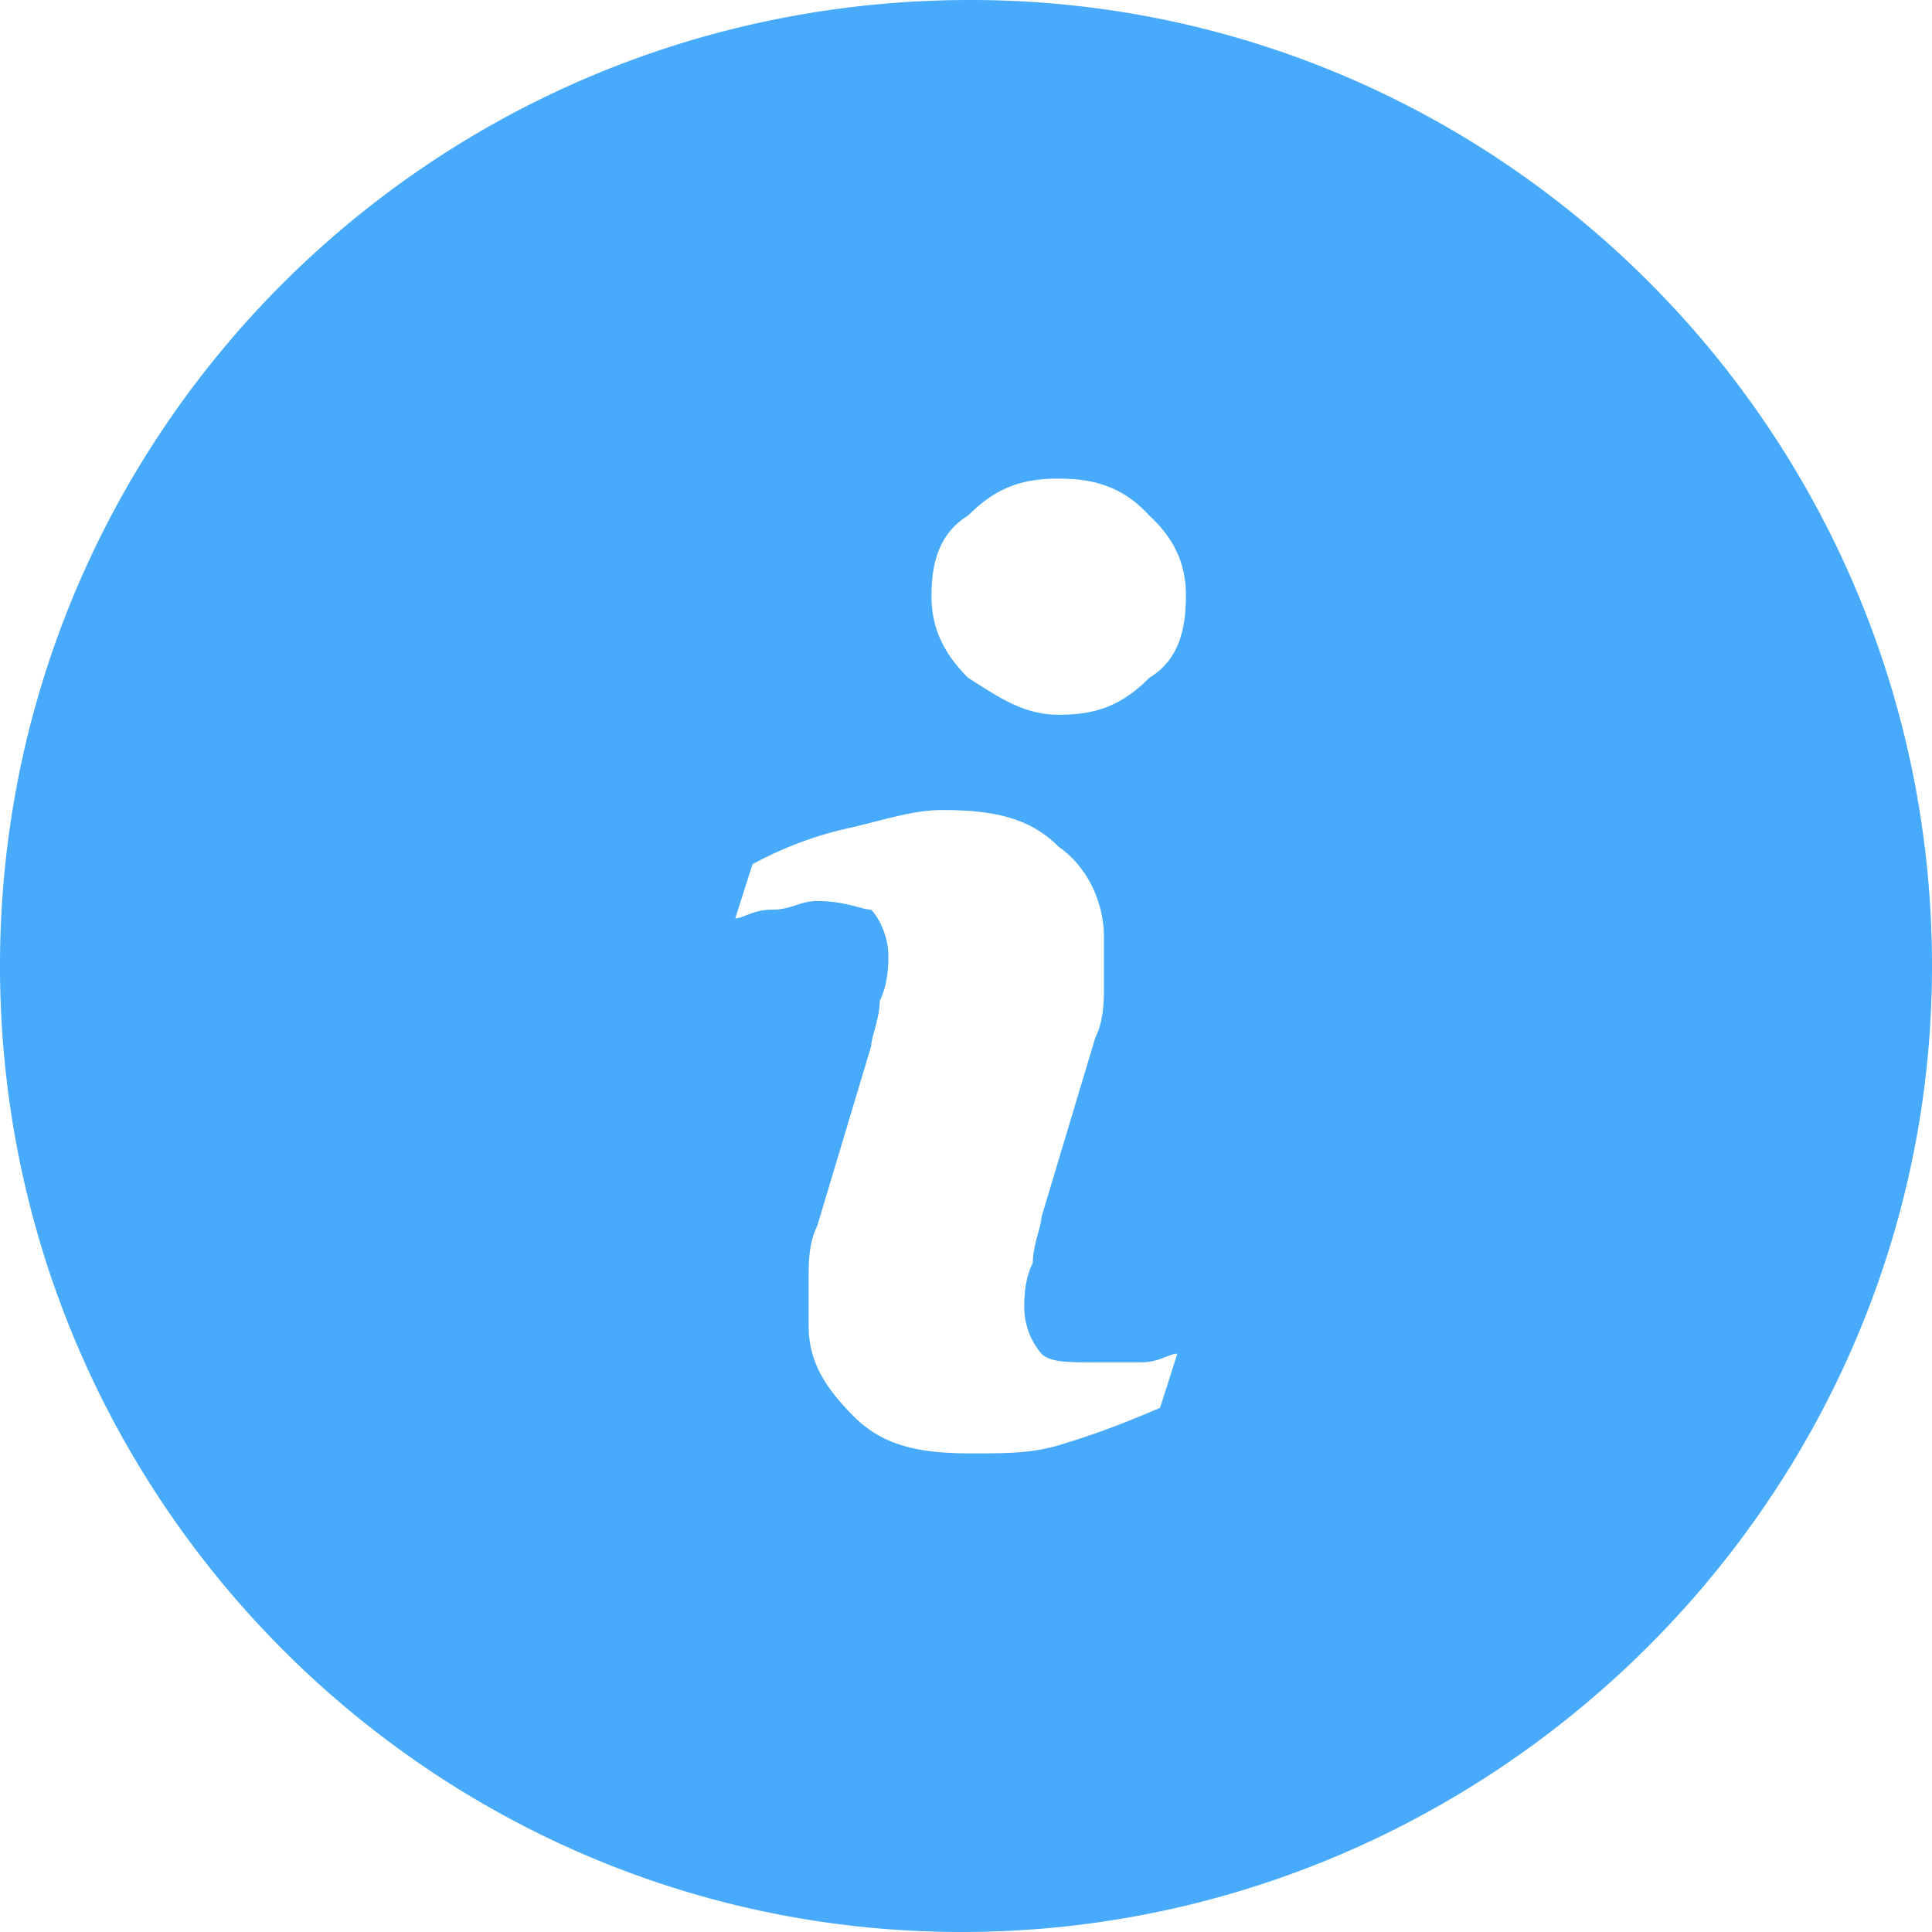 <svg t="1700206305482" class="icon" viewBox="0 0 1024 1024" version="1.1" xmlns="http://www.w3.org/2000/svg" p-id="1505" width="200" height="200"><path d="M514.327 0C795.462 0 1024 229.609 1024 512s-233.146 512-514.327 512C228.538 1024 0 794.391 0 512S228.538 0 514.327 0z m46.825 253.673c-19.456 0-33.14 4.655-47.988 19.549-14.895 9.169-19.456 24.111-19.456 42.496 0 14.895 4.561 28.672 19.456 43.613 14.848 9.169 28.532 19.503 47.942 19.503 19.456 0 33.187-4.608 48.035-19.549 14.895-9.169 19.409-24.064 19.409-43.567 0-14.941-4.561-28.719-19.409-42.496-13.731-14.895-28.579-19.549-47.988-19.549z m19.409 468.387c-14.848 0-23.971 0-28.579-4.561a38.447 38.447 0 0 1-9.123-24.111c0-4.608 0-14.895 4.561-24.111 0-9.169 4.561-19.549 4.561-24.111l28.579-95.279c4.561-9.169 4.561-19.549 4.561-28.719v-24.111c0-19.503-9.123-37.888-23.971-48.221-14.895-14.895-33.14-19.503-61.719-19.503-14.895 0-28.579 4.608-47.988 9.216a195.677 195.677 0 0 0-52.596 19.503l-9.123 28.672c4.561 0 9.123-4.561 19.409-4.561 10.287 0 14.895-4.608 24.017-4.608 14.848 0 23.971 4.608 28.579 4.608 4.561 4.561 9.123 14.895 9.123 24.111 0 4.561 0 14.895-4.561 24.111 0 9.169-4.561 19.503-4.561 24.111l-28.579 95.279c-4.561 9.169-4.561 19.503-4.561 28.672v24.111c0 19.549 9.123 33.28 23.971 48.221 14.895 14.895 33.14 19.549 61.719 19.549 19.456 0 33.14 0 47.988-4.655 14.895-4.561 28.579-9.169 52.596-19.503l9.123-28.672c-4.561 0-9.123 4.561-19.409 4.561h-24.017z" fill="#48AAFA" p-id="1506"></path></svg>
